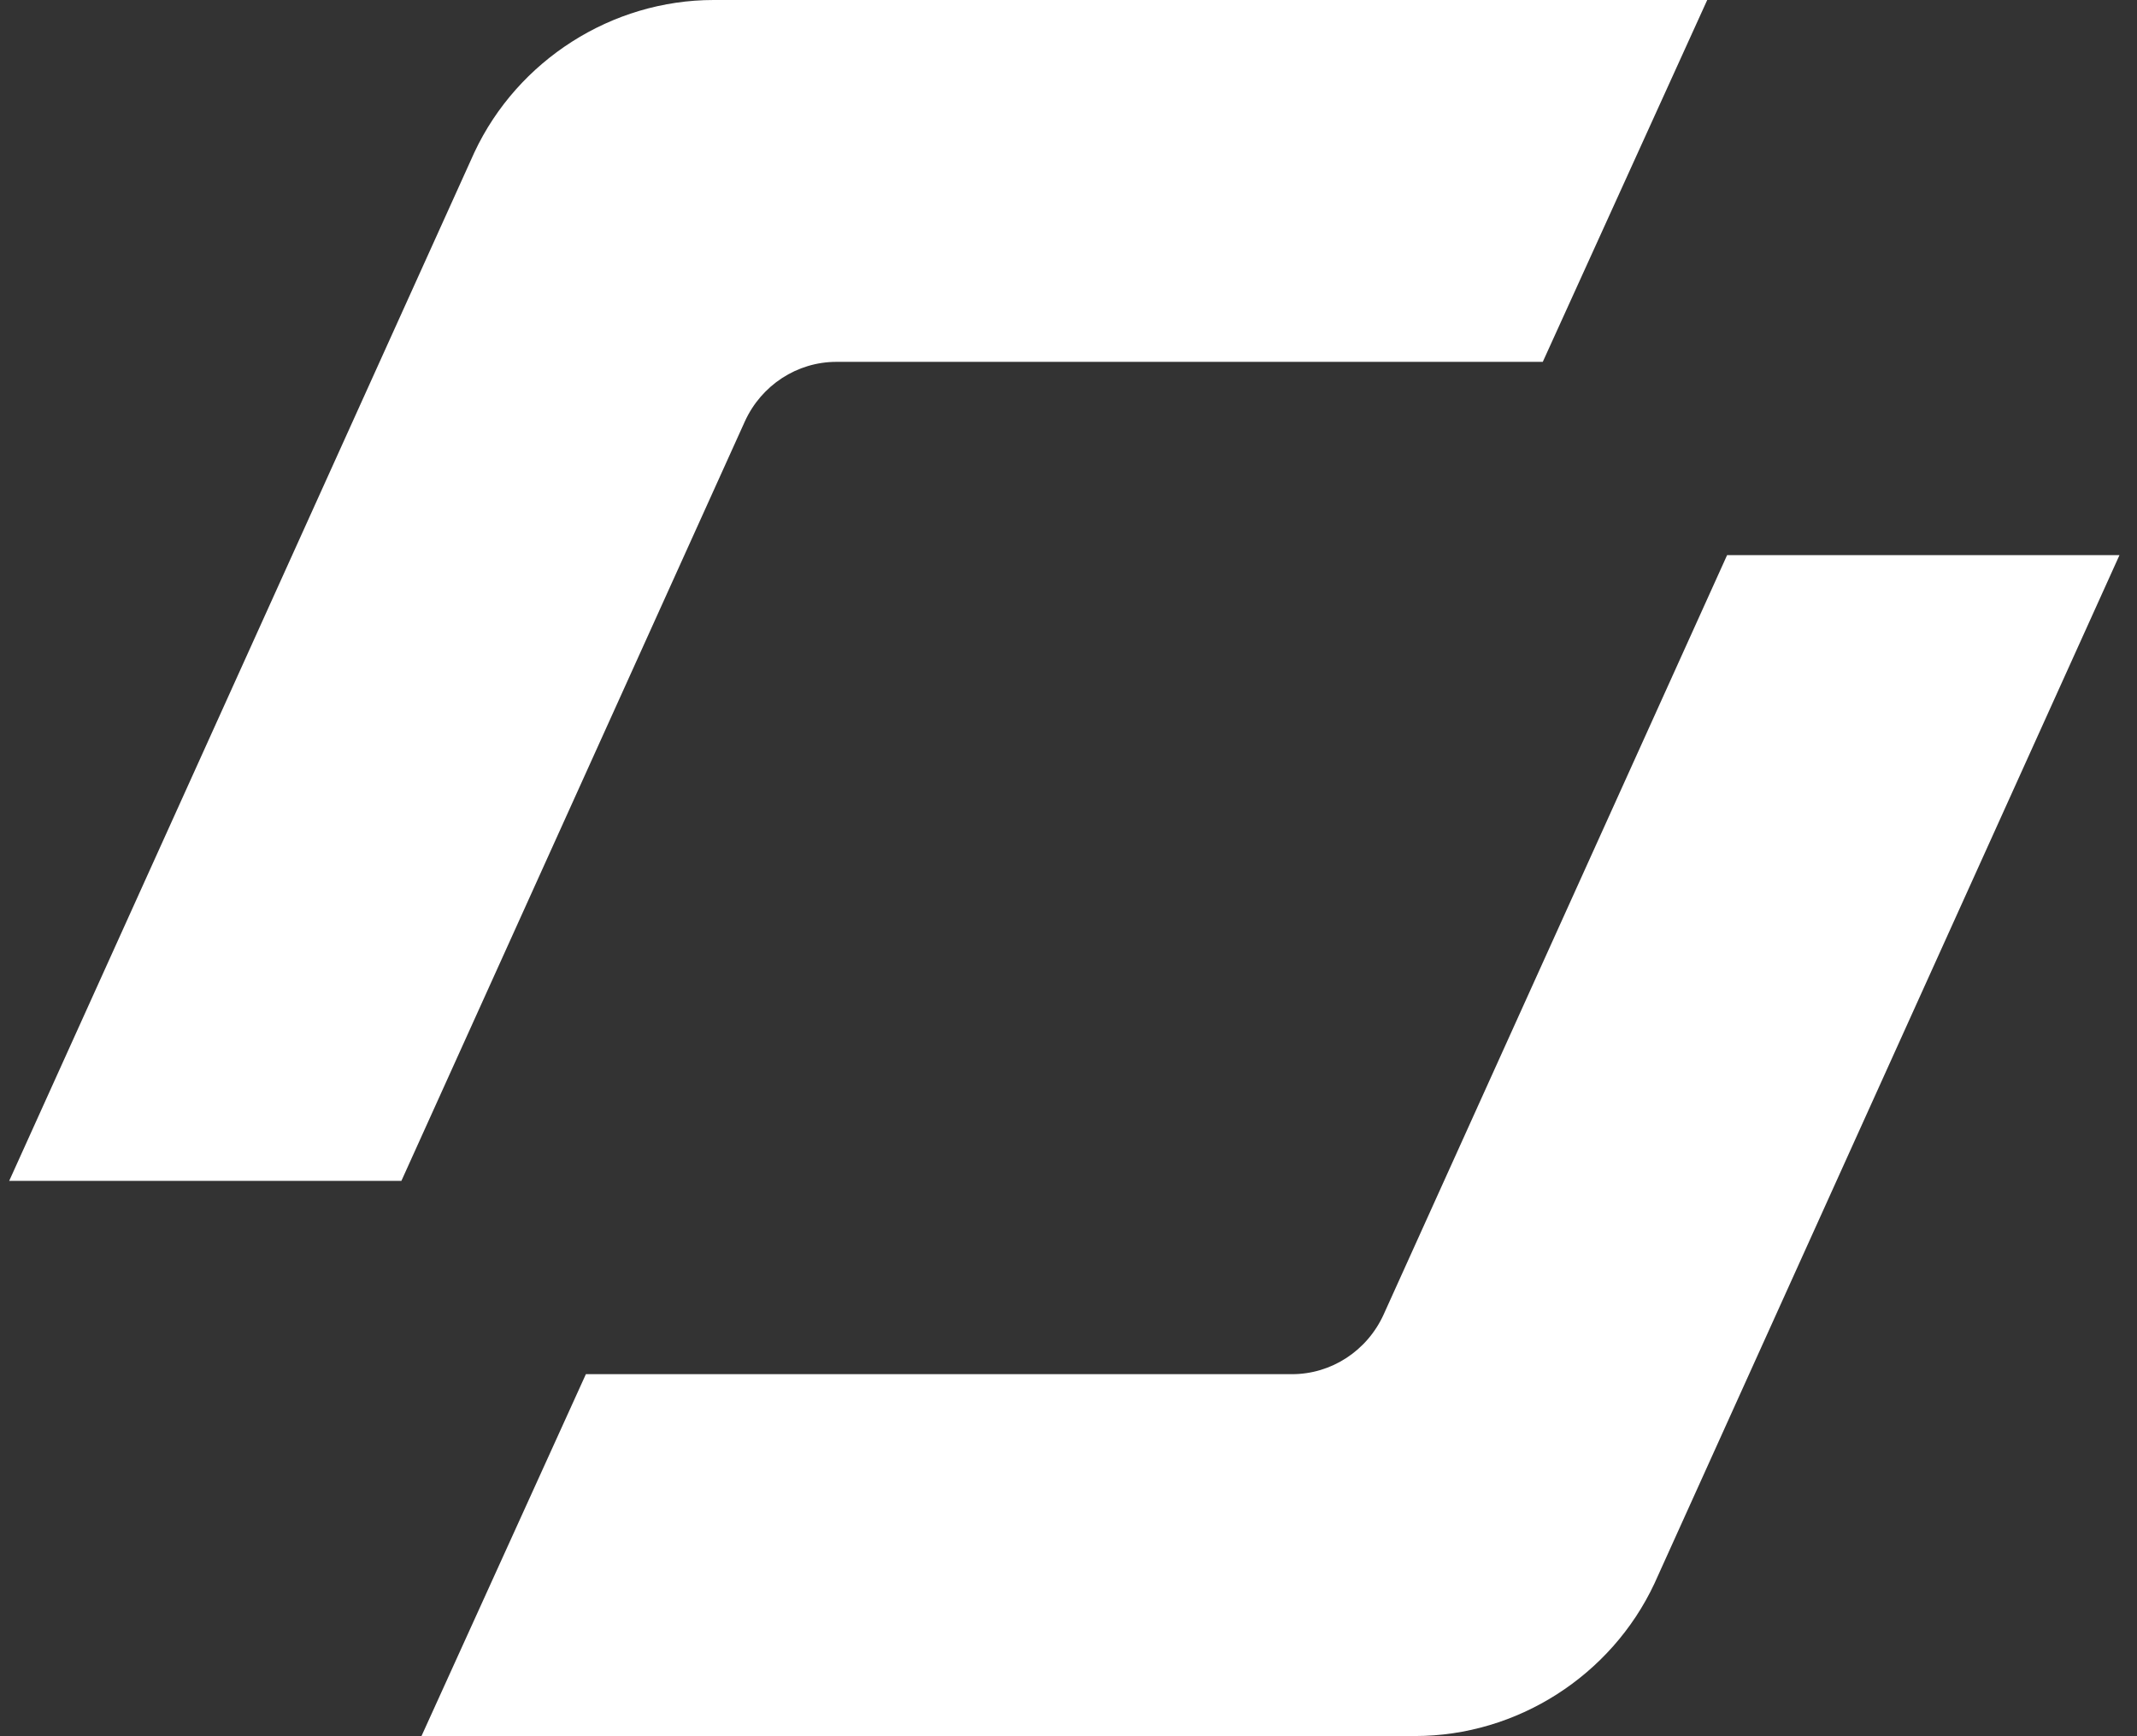 <svg width="80" height="65" viewBox="0 0 80 65" fill="none" xmlns="http://www.w3.org/2000/svg">
<rect x="0" y="0" width="80" height="65" fill="#333333" stroke="none"/>
<g clip-path="url(#clip0_1_361)">
<path d="M15.776 65L21.933 51.446H48.369C49.84 51.446 51.179 50.572 51.797 49.213L64.655 20.783H79.344L61.933 59.287C60.315 62.737 56.792 64.993 52.974 64.993H15.776V65Z" fill="white"/>
<path d="M0.344 44.21L17.762 5.698C19.38 2.255 22.904 0 26.714 0H63.911L57.755 13.547H31.311C29.84 13.547 28.501 14.42 27.883 15.78L15.026 44.21H0.344Z" fill="white"/>
</g>
<defs>
<clipPath id="clip0_1_361">
<rect width="79" height="65" fill="white" transform="translate(0.344)"/>
</clipPath>
</defs>
</svg>
